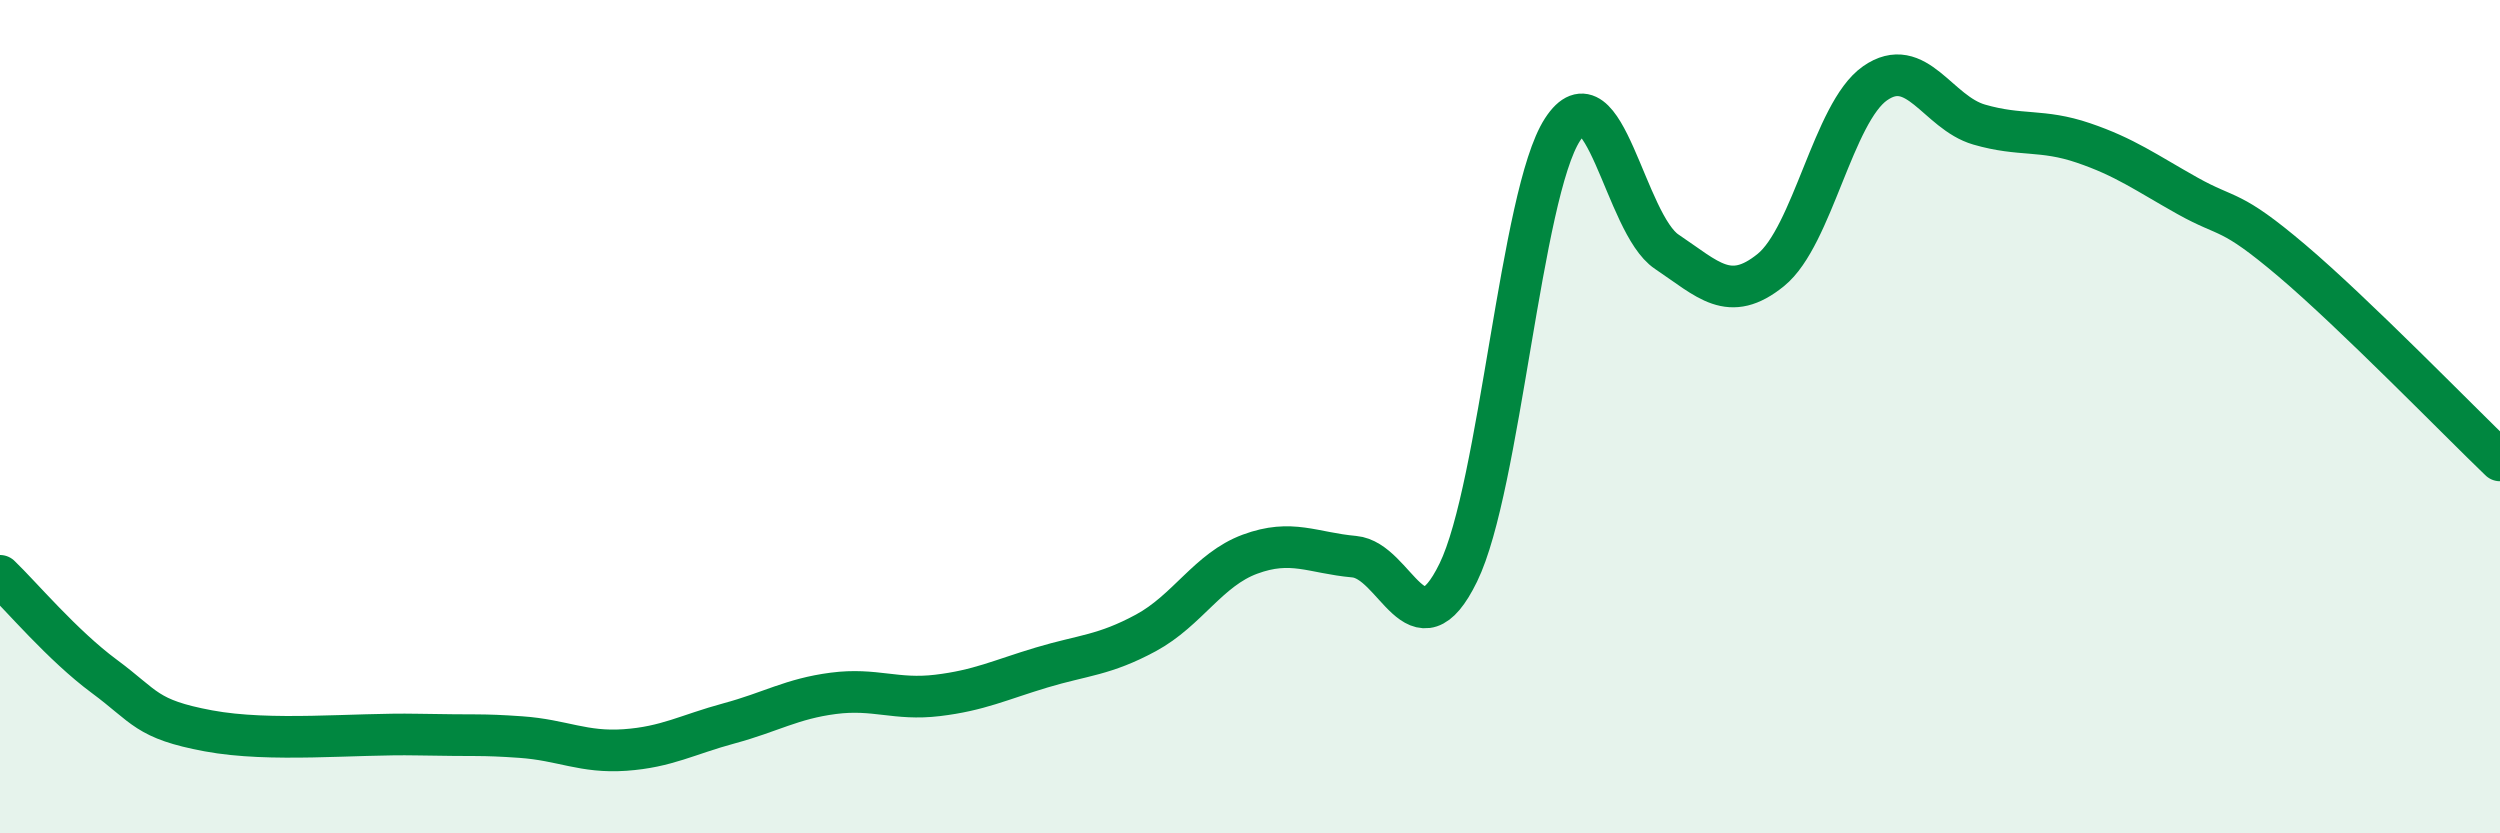 
    <svg width="60" height="20" viewBox="0 0 60 20" xmlns="http://www.w3.org/2000/svg">
      <path
        d="M 0,13.82 C 0.5,14.3 1.5,15.49 2.5,16.23 C 3.5,16.97 3.5,17.26 5,17.54 C 6.5,17.82 8.5,17.6 10,17.63 C 11.5,17.66 11.5,17.62 12.5,17.69 C 13.5,17.76 14,18.07 15,18 C 16,17.93 16.5,17.63 17.5,17.36 C 18.5,17.09 19,16.77 20,16.64 C 21,16.51 21.5,16.81 22.5,16.69 C 23.5,16.57 24,16.32 25,16.02 C 26,15.72 26.5,15.73 27.5,15.19 C 28.5,14.65 29,13.67 30,13.3 C 31,12.93 31.5,13.27 32.5,13.36 C 33.5,13.45 34,15.79 35,13.74 C 36,11.69 36.5,4.65 37.5,3.11 C 38.5,1.57 39,5.37 40,6.04 C 41,6.71 41.5,7.29 42.5,6.48 C 43.5,5.67 44,2.7 45,2 C 46,1.3 46.5,2.7 47.5,2.99 C 48.5,3.28 49,3.09 50,3.43 C 51,3.77 51.5,4.14 52.5,4.7 C 53.5,5.26 53.5,4.98 55,6.25 C 56.5,7.52 59,10.09 60,11.05L60 20L0 20Z"
        fill="#008740"
        opacity="0.1"
        stroke-linecap="round"
        stroke-linejoin="round"
      />
      <path
        d="M 0,13.82 C 0.5,14.3 1.5,15.49 2.5,16.23 C 3.5,16.97 3.5,17.26 5,17.54 C 6.5,17.82 8.5,17.6 10,17.63 C 11.5,17.66 11.5,17.62 12.5,17.69 C 13.5,17.76 14,18.07 15,18 C 16,17.93 16.5,17.63 17.5,17.36 C 18.5,17.09 19,16.77 20,16.64 C 21,16.51 21.5,16.81 22.5,16.69 C 23.5,16.57 24,16.32 25,16.02 C 26,15.72 26.5,15.73 27.5,15.19 C 28.5,14.65 29,13.67 30,13.3 C 31,12.93 31.5,13.27 32.5,13.36 C 33.5,13.45 34,15.79 35,13.74 C 36,11.69 36.5,4.65 37.5,3.11 C 38.5,1.57 39,5.37 40,6.04 C 41,6.71 41.5,7.29 42.5,6.48 C 43.5,5.67 44,2.7 45,2 C 46,1.3 46.5,2.7 47.5,2.99 C 48.5,3.28 49,3.09 50,3.43 C 51,3.77 51.5,4.14 52.5,4.7 C 53.5,5.26 53.5,4.98 55,6.25 C 56.5,7.52 59,10.09 60,11.05"
        stroke="#008740"
        stroke-width="1"
        fill="none"
        stroke-linecap="round"
        stroke-linejoin="round"
      />
    </svg>
  